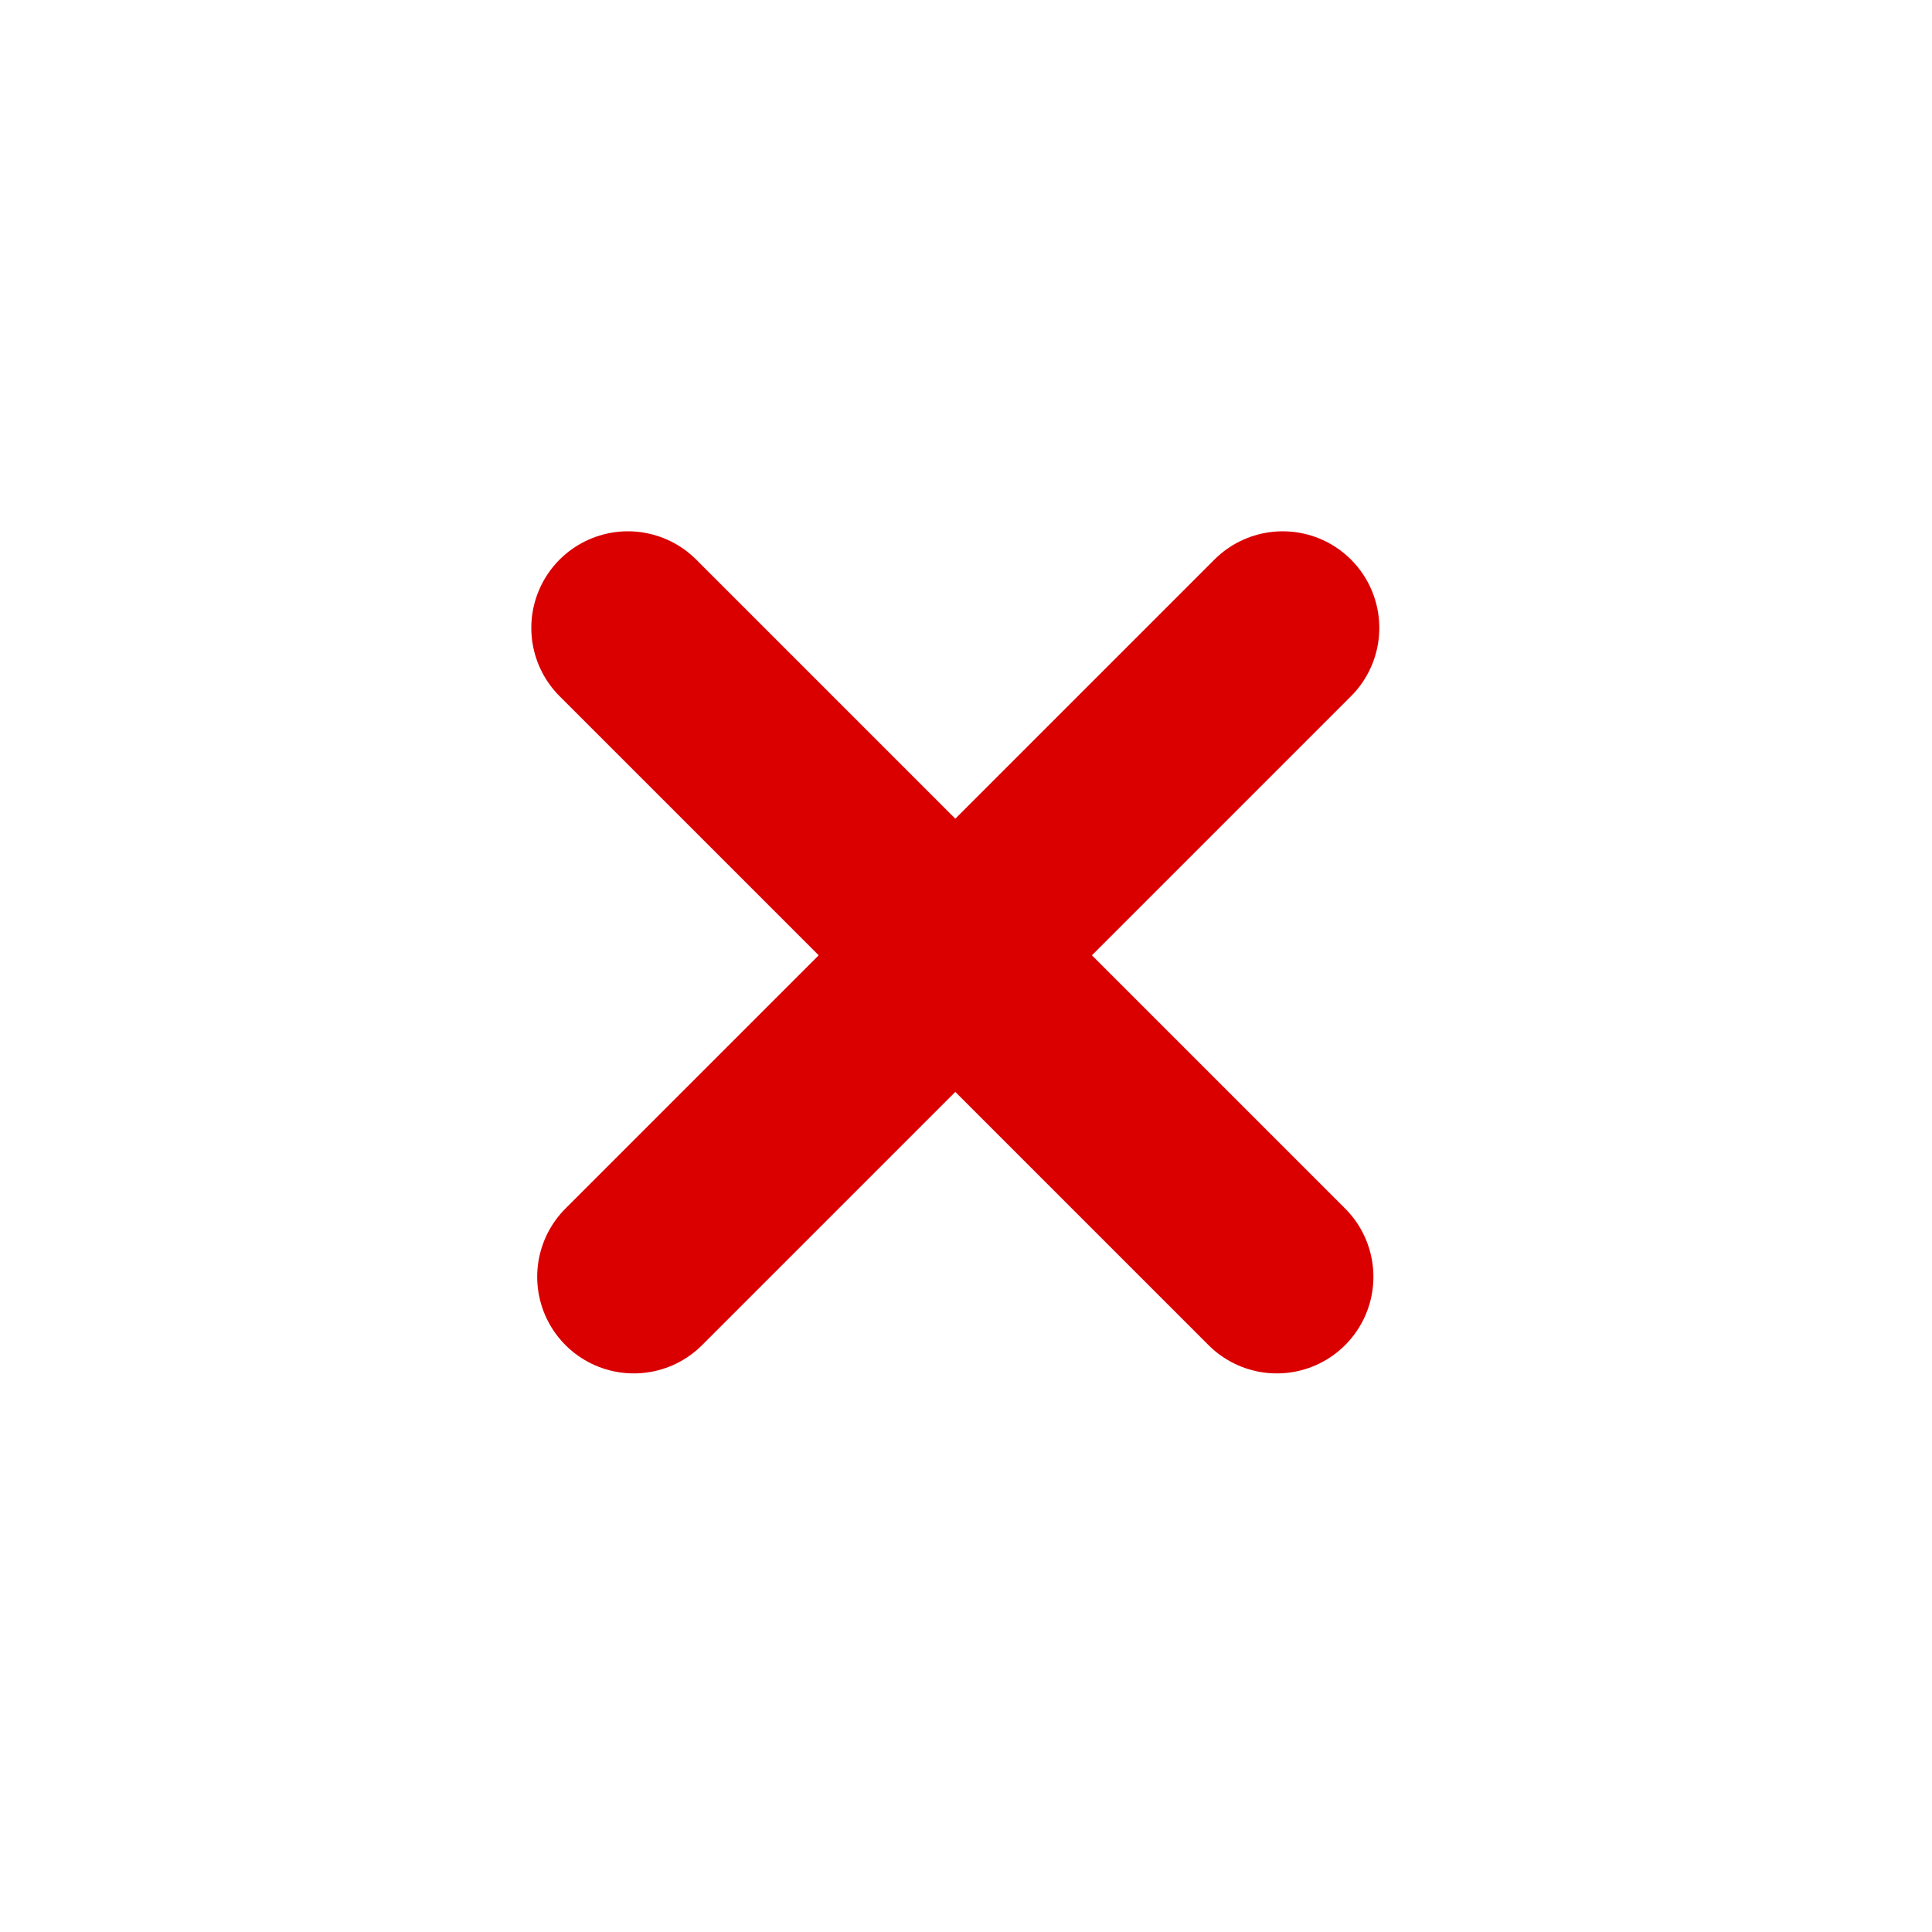 <svg version="1.1" viewBox="0 0 40 40" height="40" width="40" xmlns:xlink="http://www.w3.org/1999/xlink" xmlns="http://www.w3.org/2000/svg">
    <title>Group 13</title>
    <g stroke-linejoin="round" stroke-linecap="round" fill-rule="evenodd" fill="none" stroke-width="1" stroke="none" id="Page-1">
        <g stroke-width="4" stroke="#DB0000" transform="translate(-1003, -714)" id="UWorld-Comparison-Page">
            <g transform="translate(272, 418)" id="Group-9">
                <g transform="translate(0, 290)" id="Group-2-Copy-2">
                    <g transform="translate(731, 6)" id="Group-13">
                        <g transform="translate(13, 13)" id="Group-Copy">
                            <line id="Path" y2="13.435" x2="13.435" y1="0" x1="0"></line>
                            <line transform="translate(6.839, 6.718) scale(-1, 1) translate(-6.839, -6.718)" id="Path" y2="13.435" x2="13.556" y1="0" x1="0.121"></line>
                        </g>
                    </g>
                </g>
            </g>
        </g>
    </g>
</svg>